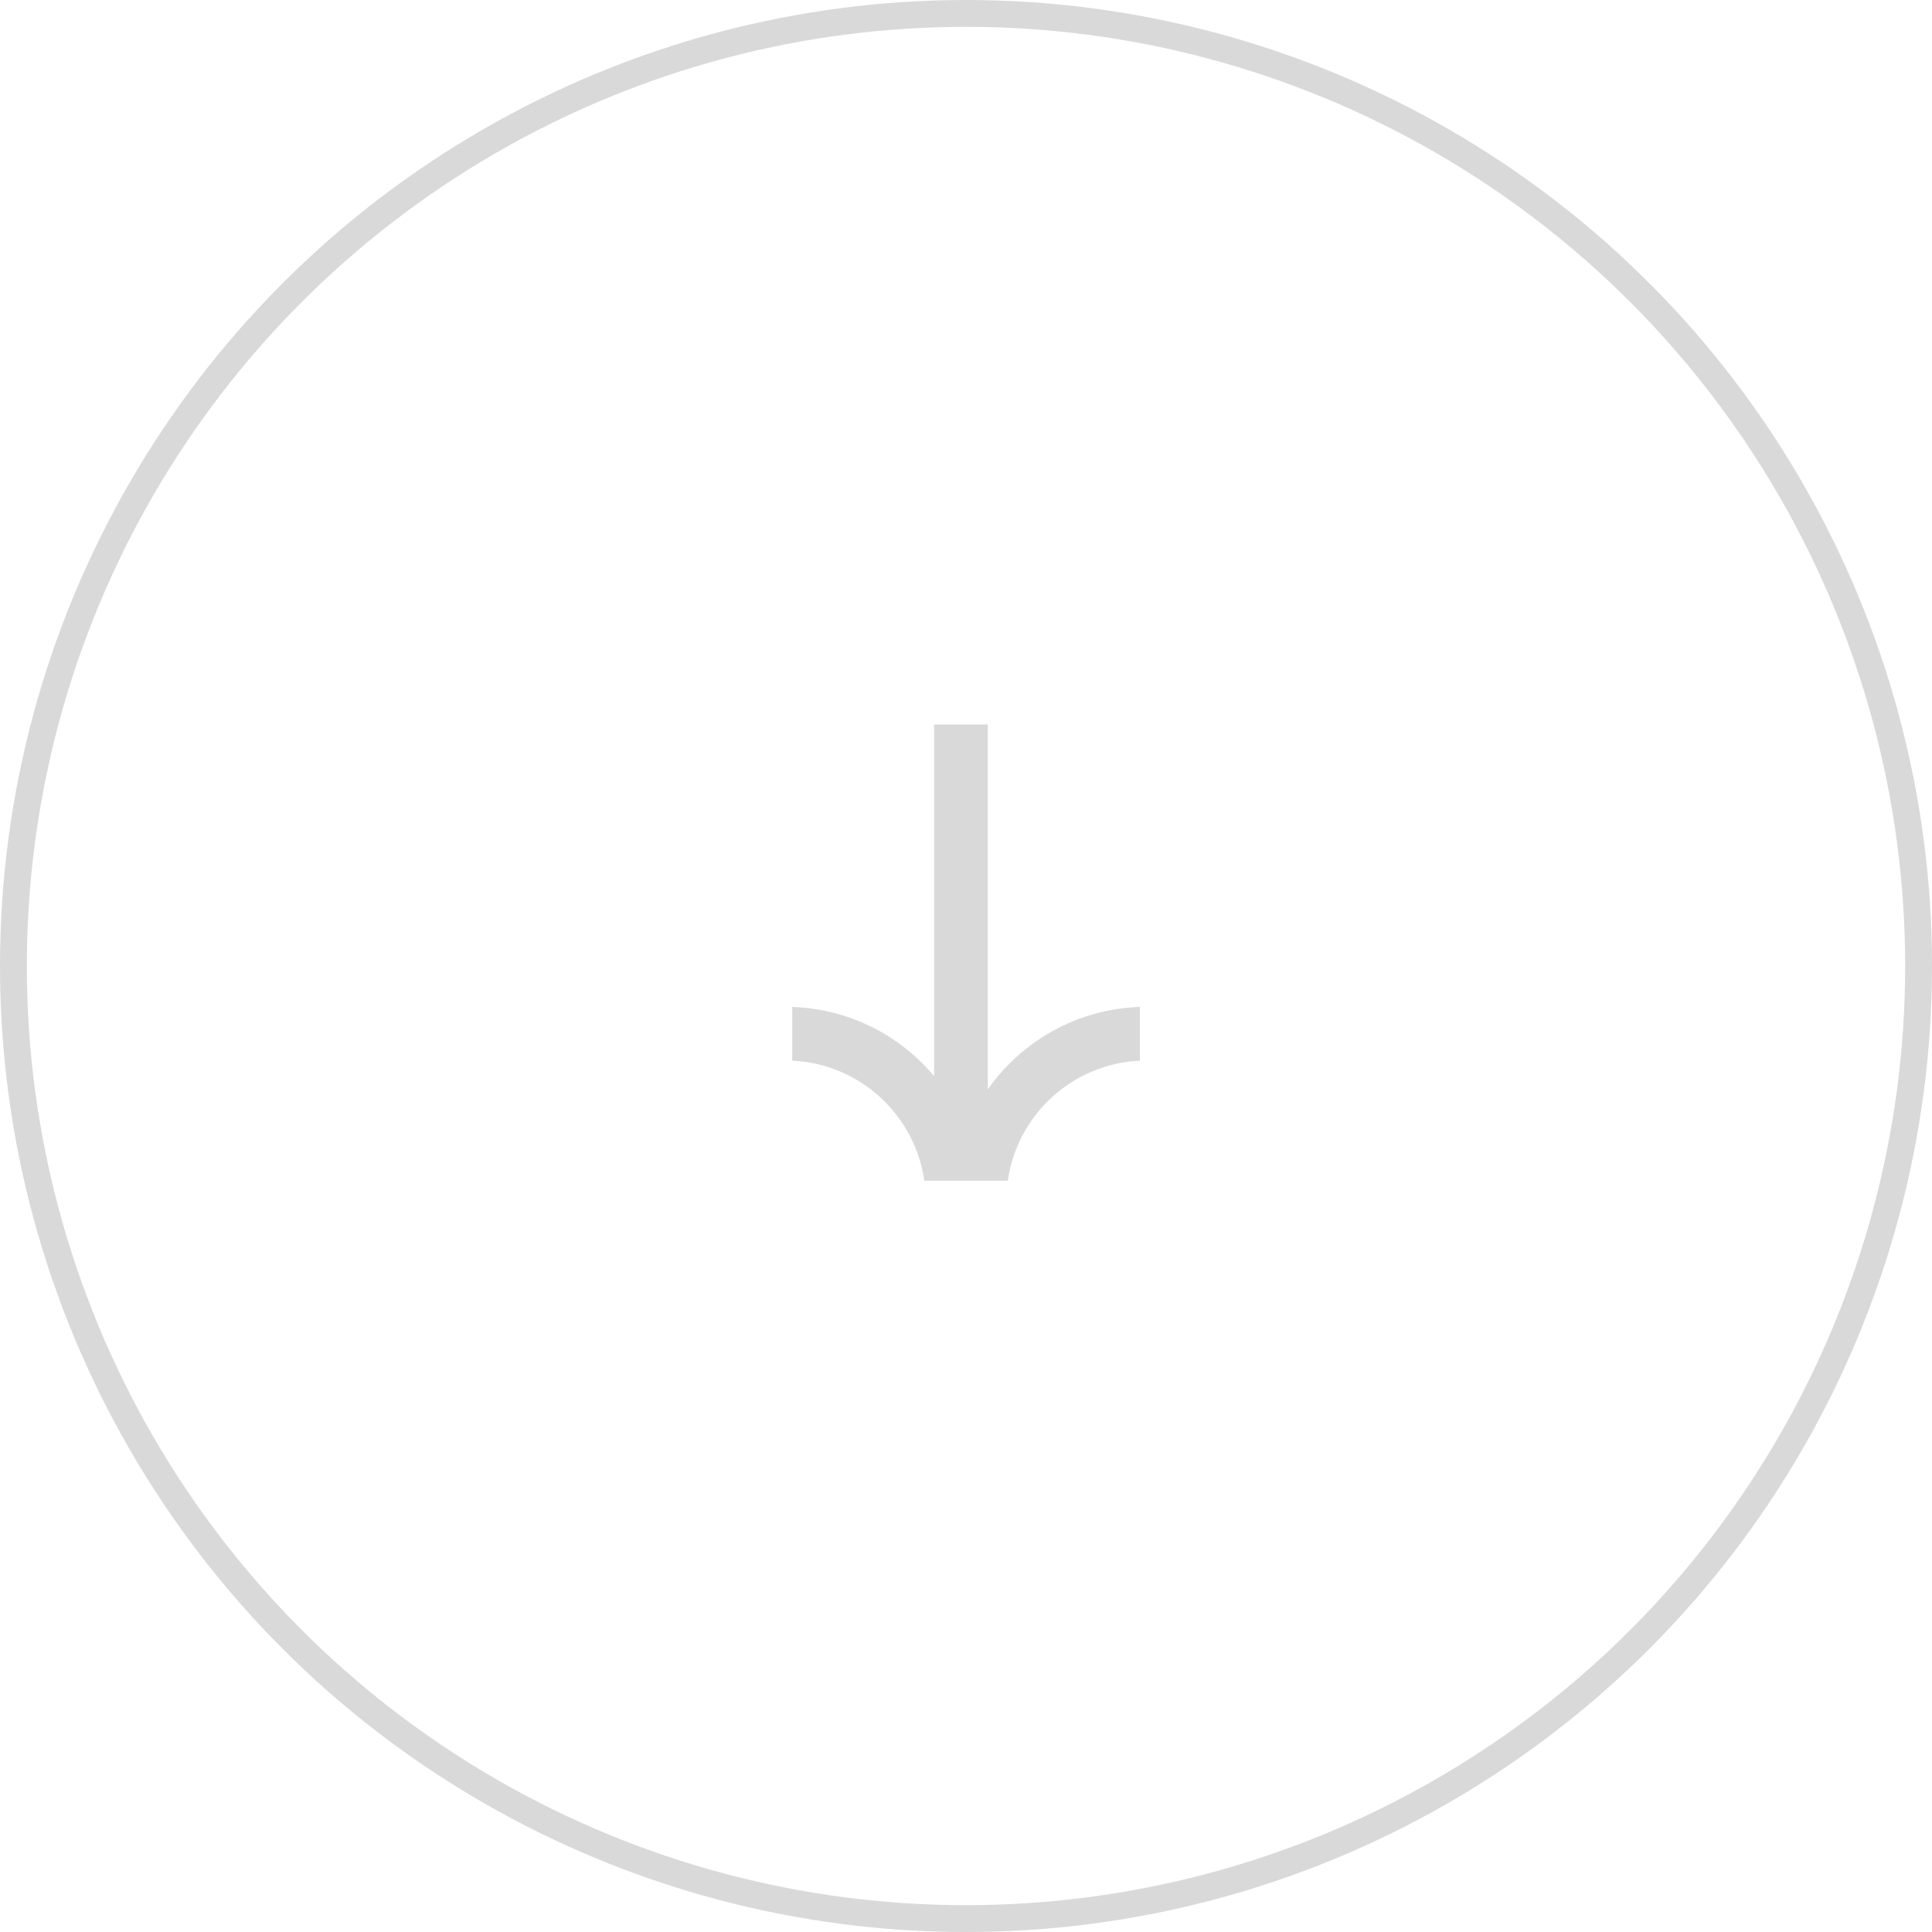 <svg width="72" height="72" viewBox="0 0 72 72" fill="none" xmlns="http://www.w3.org/2000/svg">
<path fill-rule="evenodd" clip-rule="evenodd" d="M36.812 40.599L36.812 27L34.812 27L34.812 40.105C33.537 38.584 31.646 37.597 29.523 37.525V39.527C32.042 39.644 34.096 41.547 34.447 44H35.542H36.462H37.557C37.908 41.547 39.962 39.644 42.48 39.527V37.525C40.136 37.604 38.075 38.8 36.812 40.599Z" fill="#D9D9D9"/>
<circle cx="36" cy="36" r="35.5" stroke="#D9D9D9"/>
</svg>
